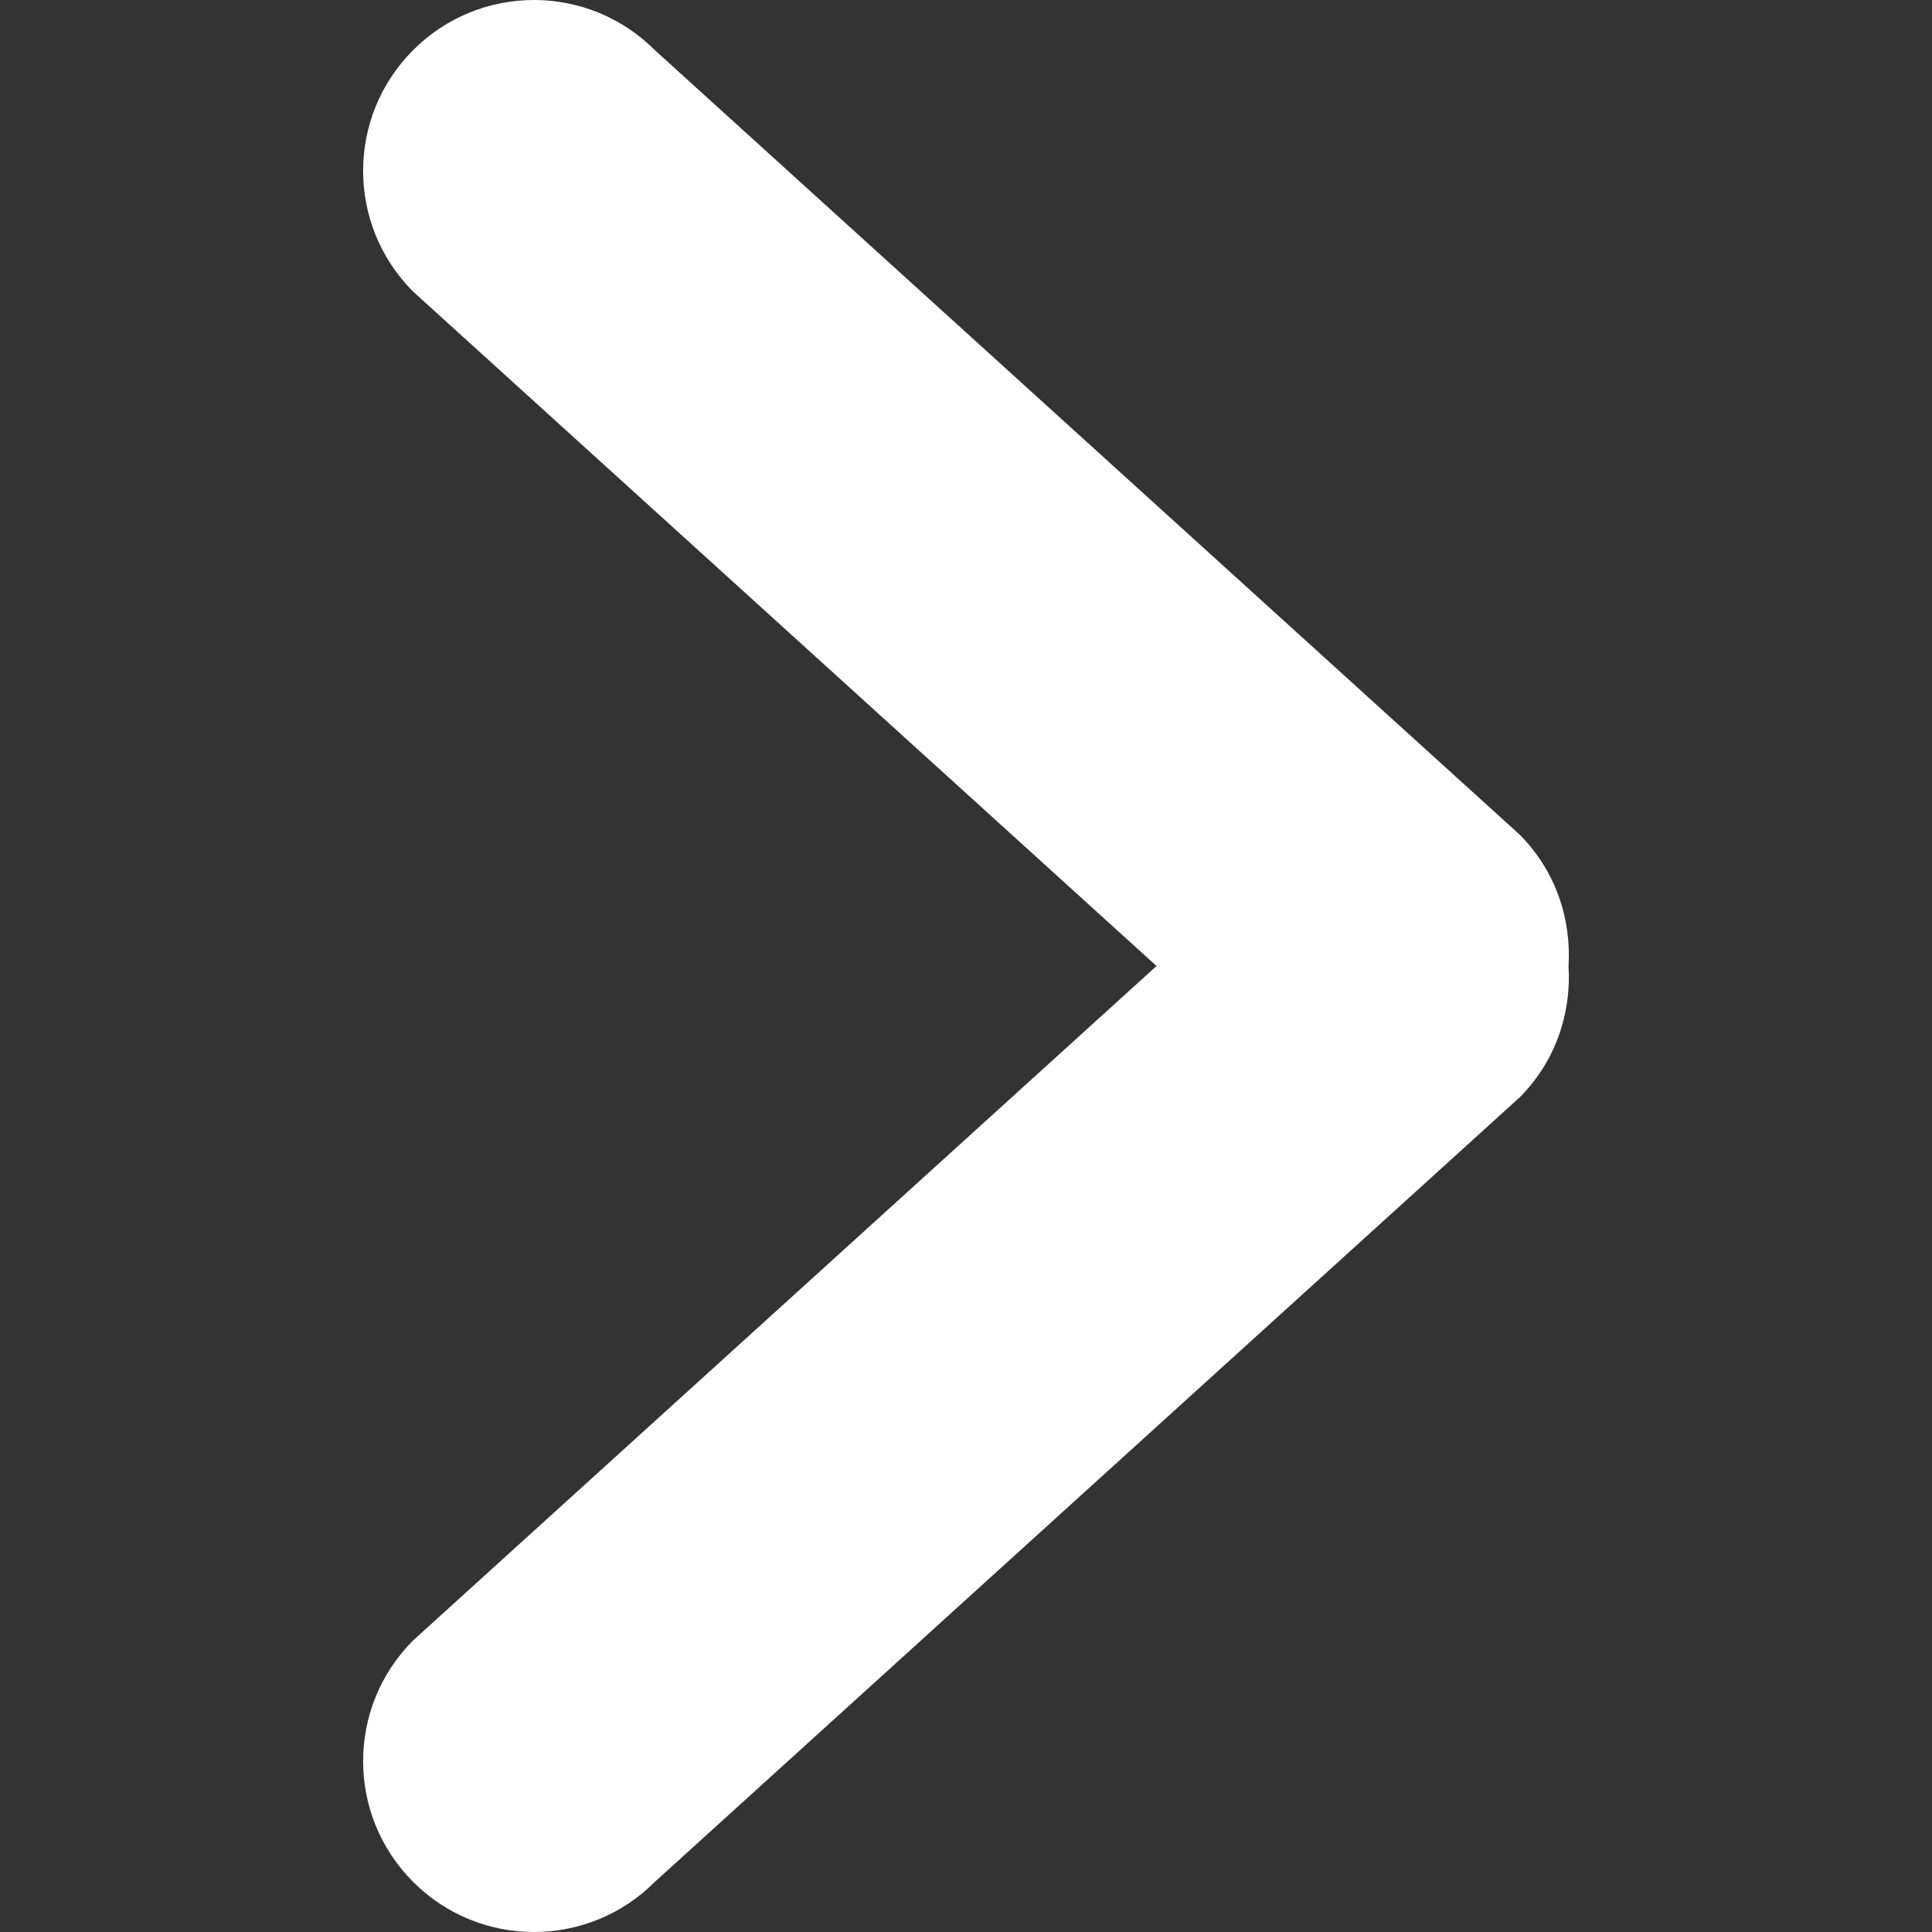<svg xmlns="http://www.w3.org/2000/svg" version="1.1" xmlns:xlink="http://www.w3.org/1999/xlink" width="512" height="512" x="0" y="0" viewBox="0 0 792.049 792.049" style="enable-background:new 0 0 512 512" xml:space="preserve"><rect x="0" y="0" width="792.049" height="792.049" fill="#333333" stroke="none"/><g><path d="M622.955 342.127 268.424 20.521c-27.36-27.36-71.677-27.36-99.037 0s-27.36 71.676 0 99.037l304.749 276.468-304.749 276.466c-27.36 27.359-27.36 71.676 0 99.036s71.677 27.36 99.037 0l354.531-321.606c14.783-14.783 21.302-34.538 20.084-53.897 1.186-19.36-5.301-39.114-20.084-53.898z" fill="#ffffff" opacity="1" data-original="#000000"></path></g></svg>